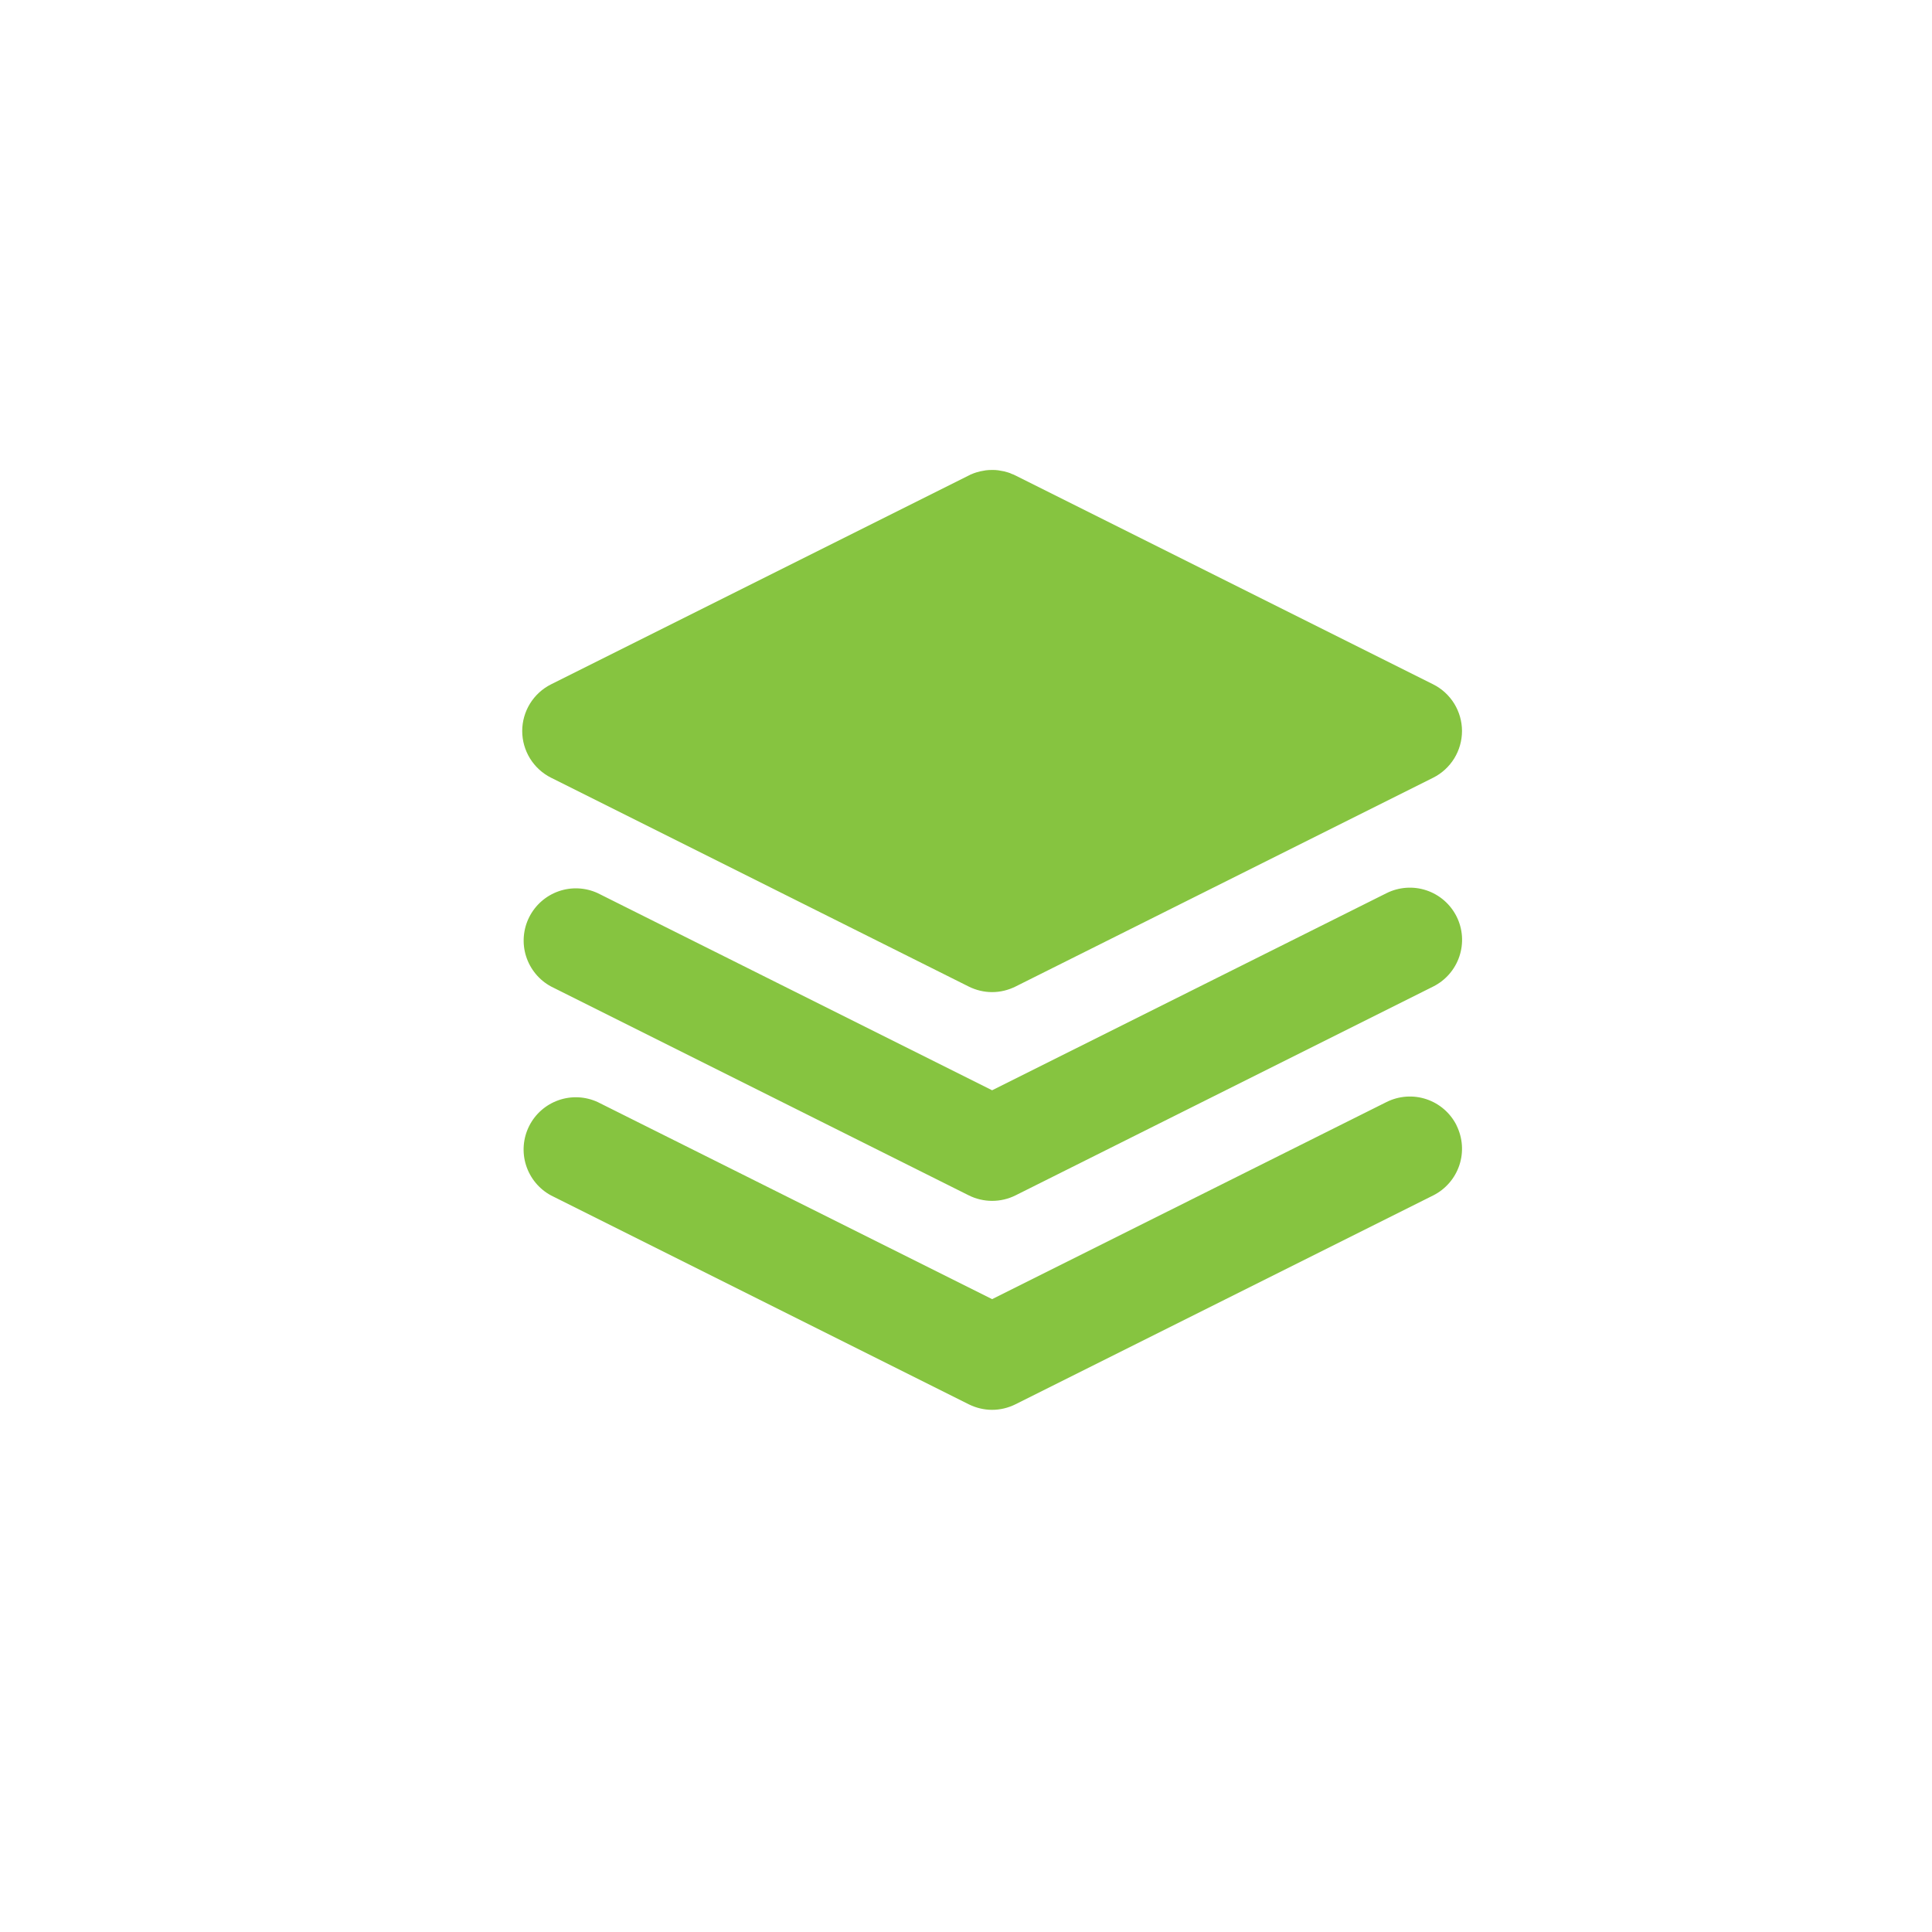 <svg width="37" height="37" viewBox="0 0 37 37" fill="none" xmlns="http://www.w3.org/2000/svg">
<g filter="url(#filter0_d_103_833)">
<path d="M2.5 7.12C2.5 3.806 5.186 1.12 8.5 1.12H28.5C31.814 1.12 34.5 3.806 34.5 7.12V27.12C34.5 30.434 31.814 33.12 28.5 33.12H8.5C5.186 33.12 2.5 30.434 2.5 27.12V7.12Z" fill="white"/>
<g clip-path="url(#clip0_103_833)">
<path d="M27.894 20.553C28.012 20.79 28.032 21.065 27.948 21.316C27.864 21.567 27.684 21.775 27.447 21.894L19.447 25.894C19.308 25.963 19.155 26 19 26C18.845 26 18.692 25.963 18.553 25.894L10.553 21.894C10.324 21.771 10.153 21.563 10.074 21.315C9.996 21.068 10.017 20.799 10.133 20.567C10.249 20.334 10.452 20.156 10.697 20.07C10.942 19.984 11.211 19.997 11.447 20.106L19 23.88L26.554 20.105C26.791 19.987 27.066 19.967 27.317 20.051C27.569 20.135 27.776 20.315 27.895 20.552M27.895 16.552C28.014 16.789 28.033 17.064 27.949 17.315C27.865 17.567 27.685 17.774 27.448 17.893L19.448 21.893C19.309 21.962 19.156 21.998 19.001 21.998C18.846 21.998 18.693 21.962 18.554 21.893L10.554 17.893C10.325 17.77 10.154 17.562 10.075 17.314C9.997 17.067 10.018 16.798 10.134 16.566C10.251 16.333 10.453 16.155 10.698 16.069C10.943 15.983 11.212 15.996 11.448 16.105L19 19.88L26.554 16.105C26.791 15.987 27.066 15.967 27.317 16.051C27.569 16.135 27.776 16.315 27.895 16.552ZM19.008 8C19.045 8 19.082 8.002 19.119 8.007L19.23 8.027L19.316 8.051L19.328 8.057L19.34 8.059L19.369 8.073L19.419 8.092L19.435 8.101L19.447 8.106L27.447 12.106C27.613 12.189 27.752 12.317 27.85 12.475C27.947 12.633 27.999 12.815 27.999 13C27.999 13.185 27.947 13.367 27.85 13.525C27.752 13.683 27.613 13.811 27.447 13.894L19.447 17.894C19.308 17.963 19.155 18 19 18C18.845 18 18.692 17.963 18.553 17.894L10.553 13.894C10.387 13.811 10.248 13.683 10.15 13.525C10.053 13.367 10.001 13.185 10.001 13C10.001 12.815 10.053 12.633 10.15 12.475C10.248 12.317 10.387 12.189 10.553 12.106L18.553 8.106L18.564 8.101L18.582 8.091L18.66 8.059L18.671 8.057L18.684 8.051L18.77 8.027L18.88 8.007L18.936 8.002L19.008 8Z" fill="#86C440"/>
</g>
</g>
<defs>
<filter id="filter0_d_103_833" x="0.5" y="0.12" width="36" height="36" filterUnits="userSpaceOnUse" color-interpolation-filters="sRGB">
<feFlood flood-opacity="0" result="BackgroundImageFix"/>
<feColorMatrix in="SourceAlpha" type="matrix" values="0 0 0 0 0 0 0 0 0 0 0 0 0 0 0 0 0 0 127 0" result="hardAlpha"/>
<feOffset dy="1"/>
<feGaussianBlur stdDeviation="1"/>
<feColorMatrix type="matrix" values="0 0 0 0 0 0 0 0 0 0 0 0 0 0 0 0 0 0 0.05 0"/>
<feBlend mode="normal" in2="BackgroundImageFix" result="effect1_dropShadow_103_833"/>
<feBlend mode="normal" in="SourceGraphic" in2="effect1_dropShadow_103_833" result="shape"/>
</filter>
<clipPath id="clip0_103_833">
<rect width="24" height="24" fill="white" transform="translate(7 5)"/>
</clipPath>
</defs>
</svg>
